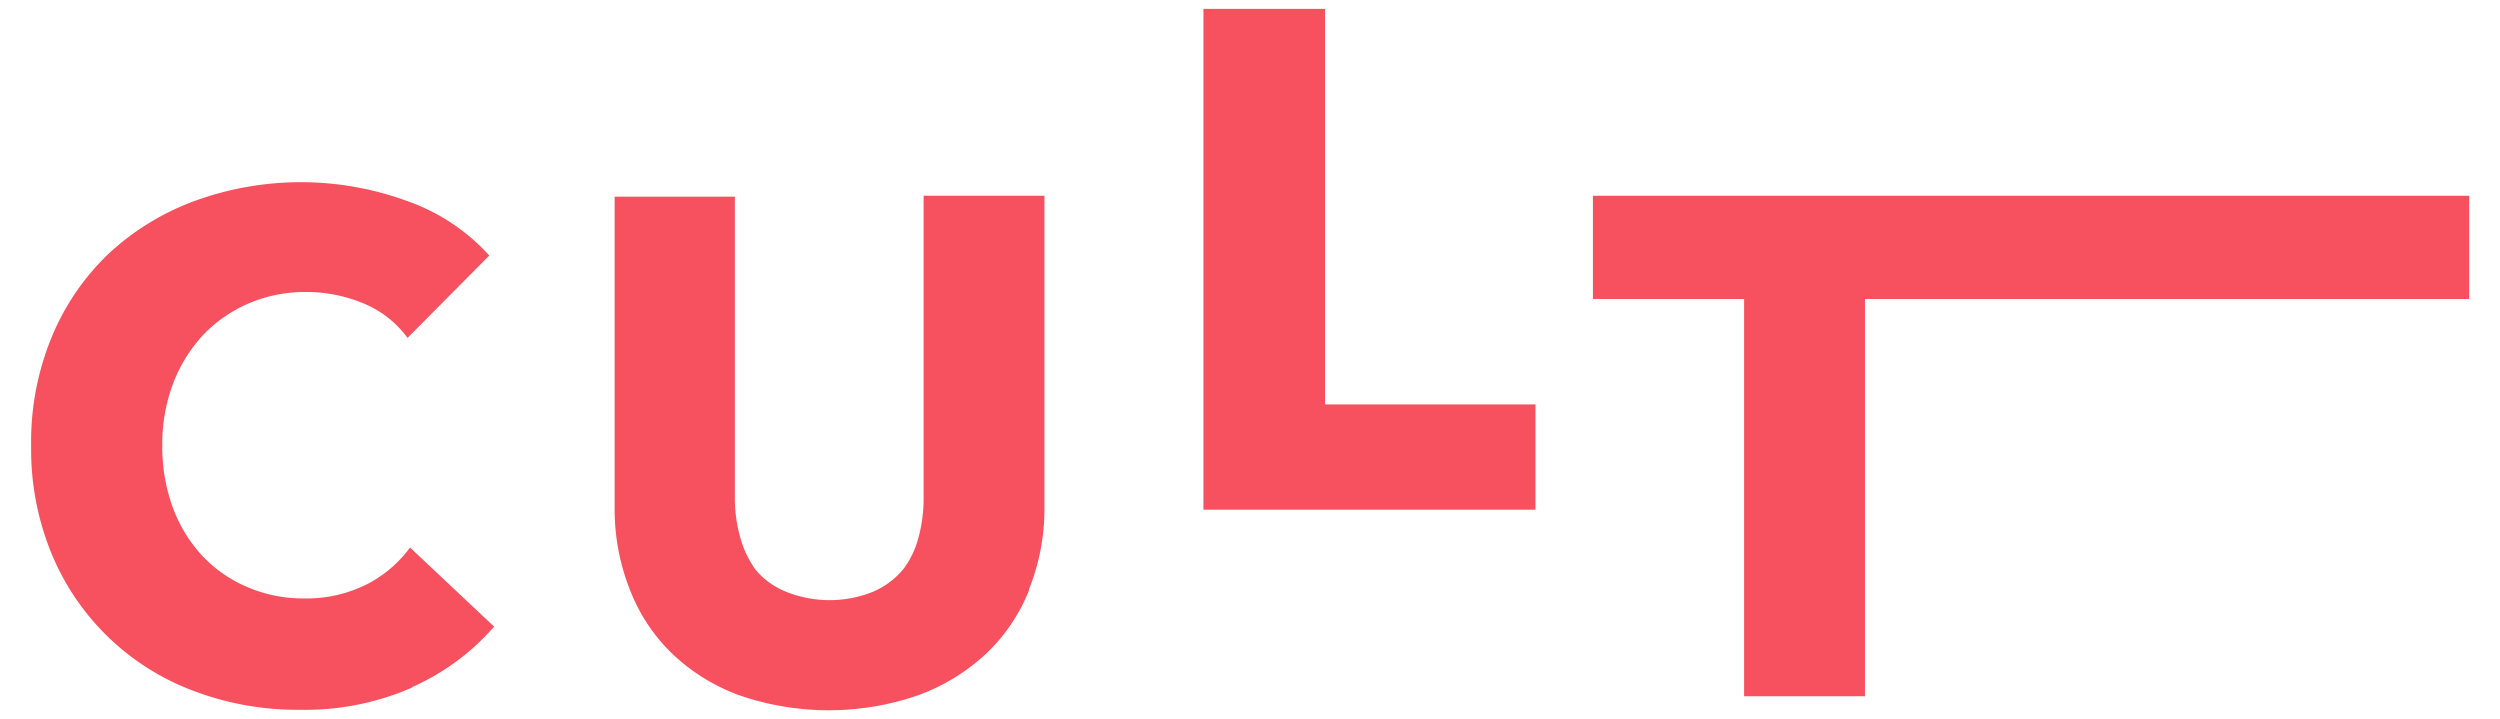 <?xml version="1.0" encoding="UTF-8"?> <svg xmlns="http://www.w3.org/2000/svg" id="Layer_1" data-name="Layer 1" viewBox="0 0 160.54 46.14"><defs><style>.cls-1{fill:#f7505e;}</style></defs><path class="cls-1" d="M26.49,44.14a17.14,17.14,0,0,1-7.22,1.44,18.78,18.78,0,0,1-6.88-1.23,15.85,15.85,0,0,1-9.1-8.85A17.61,17.61,0,0,1,2,28.6a17.6,17.6,0,0,1,1.34-7A15.59,15.59,0,0,1,7,16.27a16.45,16.45,0,0,1,5.54-3.38,19.88,19.88,0,0,1,13.55,0,12.84,12.84,0,0,1,5.33,3.52L26.17,21.7a6.58,6.58,0,0,0-2.86-2.23,9.55,9.55,0,0,0-3.63-.72,9.23,9.23,0,0,0-3.75.75A8.83,8.83,0,0,0,13,21.56a9.53,9.53,0,0,0-1.9,3.11,11.07,11.07,0,0,0-.68,3.93,11.37,11.37,0,0,0,.68,4A9.24,9.24,0,0,0,13,35.7a8.52,8.52,0,0,0,2.88,2,9.09,9.09,0,0,0,3.68.73,8.63,8.63,0,0,0,4-.91,7.9,7.9,0,0,0,2.77-2.36l5.4,5.08a15.12,15.12,0,0,1-5.26,3.88"></path><path class="cls-1" d="M66.09,37.88A11.41,11.41,0,0,1,63.3,42a12.86,12.86,0,0,1-4.38,2.66,17.61,17.61,0,0,1-11.41,0A12.41,12.41,0,0,1,43.19,42a11.38,11.38,0,0,1-2.72-4.08,14,14,0,0,1-1-5.29v-20h7.72V32a9.19,9.19,0,0,0,.34,2.49,6.42,6.42,0,0,0,1,2.11A4.9,4.9,0,0,0,50.48,38a7.48,7.48,0,0,0,5.58,0A5.16,5.16,0,0,0,58,36.56a5.87,5.87,0,0,0,1-2.11A9.6,9.6,0,0,0,59.31,32V12.57h7.76v20a13.85,13.85,0,0,1-1,5.29"></path><polygon class="cls-1" points="77.28 32.73 77.28 0.57 85.09 0.57 85.09 25.97 98.6 25.97 98.6 32.73 77.28 32.73"></polygon><polygon class="cls-1" points="158.56 12.57 102.29 12.57 102.29 19.2 112 19.2 112 44.71 119.76 44.71 119.76 19.2 158.56 19.2 158.56 12.57"></polygon></svg> 